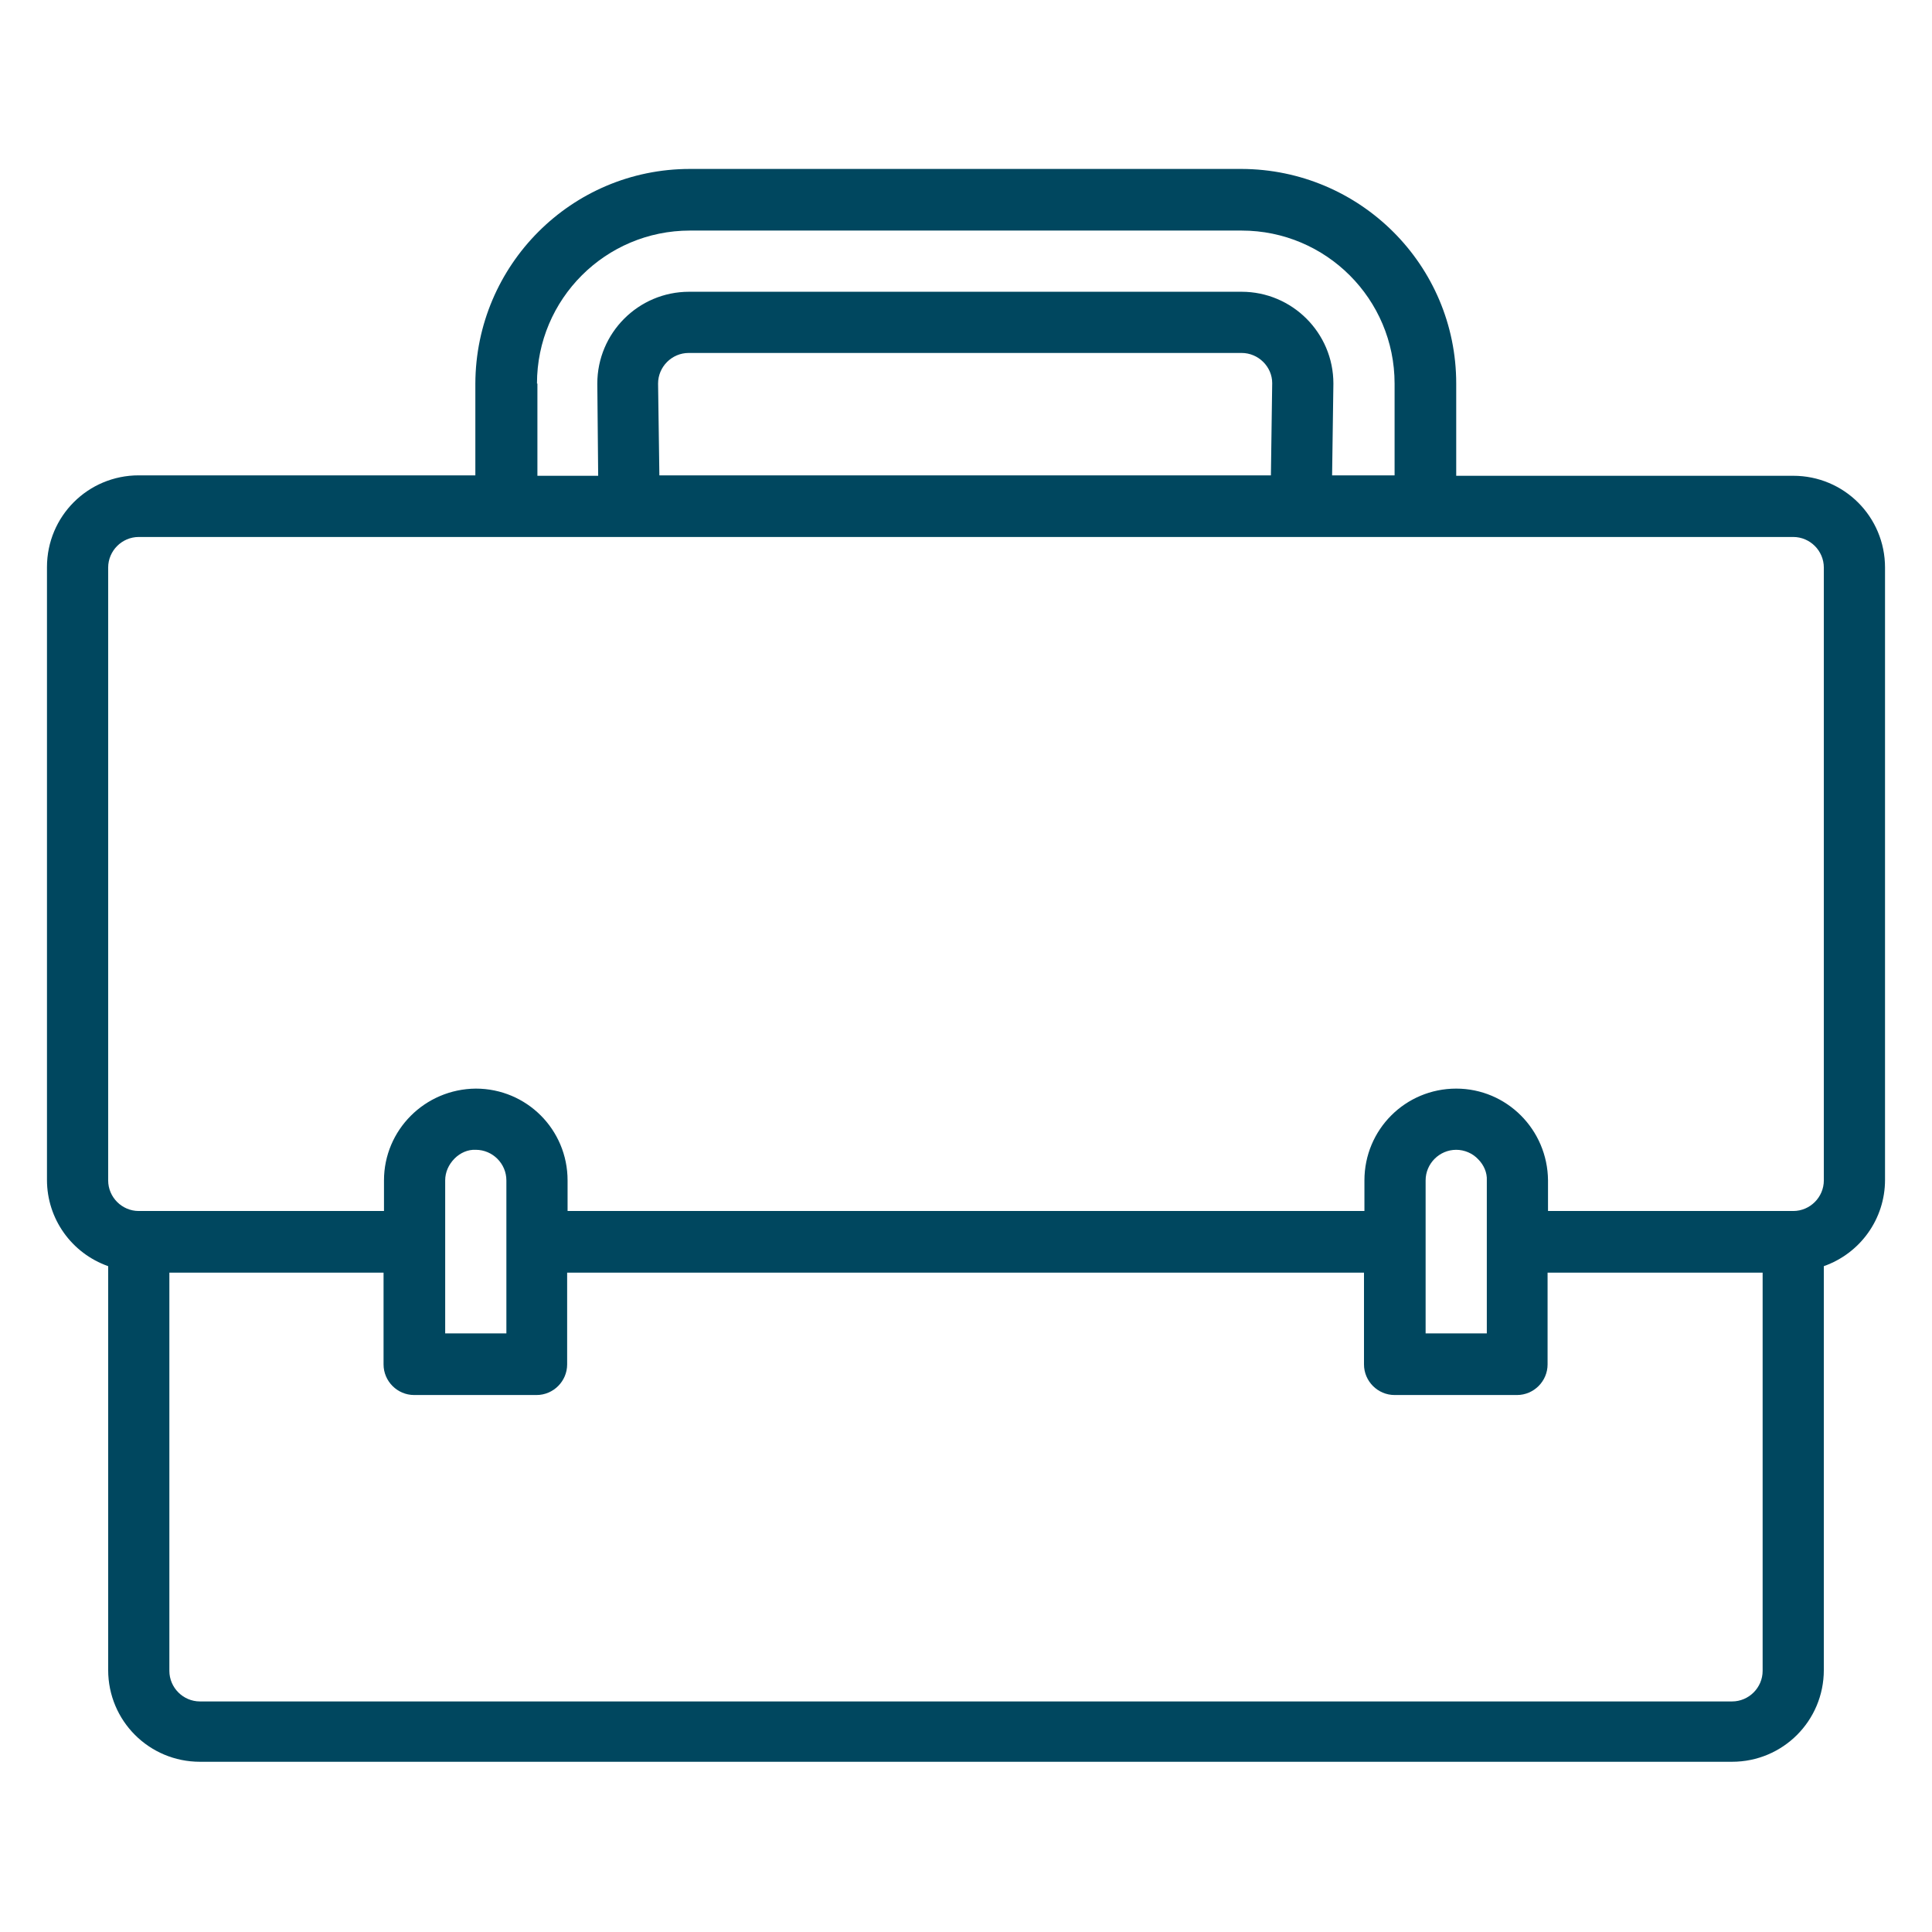 <?xml version="1.0" encoding="utf-8"?>
<!-- Generator: Adobe Illustrator 25.2.3, SVG Export Plug-In . SVG Version: 6.00 Build 0)  -->
<svg version="1.1" id="Capa_1" xmlns="http://www.w3.org/2000/svg" xmlns:xlink="http://www.w3.org/1999/xlink" x="0px" y="0px"
	 viewBox="0 0 448.3 448.3" style="enable-background:new 0 0 448.3 448.3;" xml:space="preserve">
<style type="text/css">
	.st0{fill:#00475F;}
</style>
<g>
	<g>
		<path class="st0" d="M416.1,110.4h-78.2V89c0-27.5-22.3-49.7-49.8-49.8h-128c-27.5,0-49.7,22.3-49.8,49.8v21.3H32.2
			c-11.8,0-21.3,9.5-21.3,21.3v142.2c0,9,5.7,17,14.2,20v93.7c0,11.8,9.5,21.3,21.3,21.3h355.5c11.8,0,21.3-9.5,21.3-21.3v-93.7
			c8.5-3,14.2-11,14.2-20V131.7C437.4,119.9,427.9,110.4,416.1,110.4z M124.6,89c0-19.6,15.9-35.5,35.5-35.5h128
			c19.6,0,35.5,15.9,35.5,35.5v21.3h-14.5l0.3-21.3c0-11.8-9.6-21.3-21.3-21.3H159.9c-11.8,0-21.3,9.6-21.3,21.3v0.1l0.2,21.3h-14.1
			V89z M295.2,88.9l-0.3,21.4H153L152.7,89c0-3.9,3.2-7.1,7.1-7.1h128.3C292,81.9,295.2,85.1,295.2,88.9z M409,387.7
			c0,3.9-3.2,7.1-7.1,7.1H46.4c-3.9,0-7.1-3.2-7.1-7.1v-92.4H89v21.3c0,3.9,3.2,7.1,7.1,7.1h28.4c3.9,0,7.1-3.2,7.1-7.1v-21.3h184.9
			v21.3c0,3.9,3.2,7.1,7.1,7.1h28.4c3.9,0,7.1-3.2,7.1-7.1v-21.3H409V387.7z M103.3,309.4v-35.5c0-1.9,0.8-3.7,2.2-5.1
			c1.3-1.3,3.1-2.1,4.9-2c3.9,0,7.1,3.2,7.1,7.1v14.2v21.3H103.3z M330.8,309.4v-35.5c0-3.9,3.2-7.1,7.1-7.1c1.9,0,3.8,0.8,5.1,2.2
			c1.3,1.3,2.1,3.1,2,4.9v14.2v21.3H330.8z M423.2,273.9c0,3.9-3.2,7.1-7.1,7.1h-56.9v-7.1c-0.1-11.8-9.6-21.3-21.3-21.3
			c-11.8,0-21.3,9.5-21.3,21.3v7.1H131.7v-7.1c0-11.8-9.5-21.3-21.3-21.3c-11.8,0.1-21.3,9.6-21.3,21.3v7.1H32.2
			c-3.9,0-7.1-3.2-7.1-7.1V131.7c0-3.9,3.2-7.1,7.1-7.1h383.9c3.9,0,7.1,3.2,7.1,7.1V273.9z"/>
	</g>
</g>
</svg>
